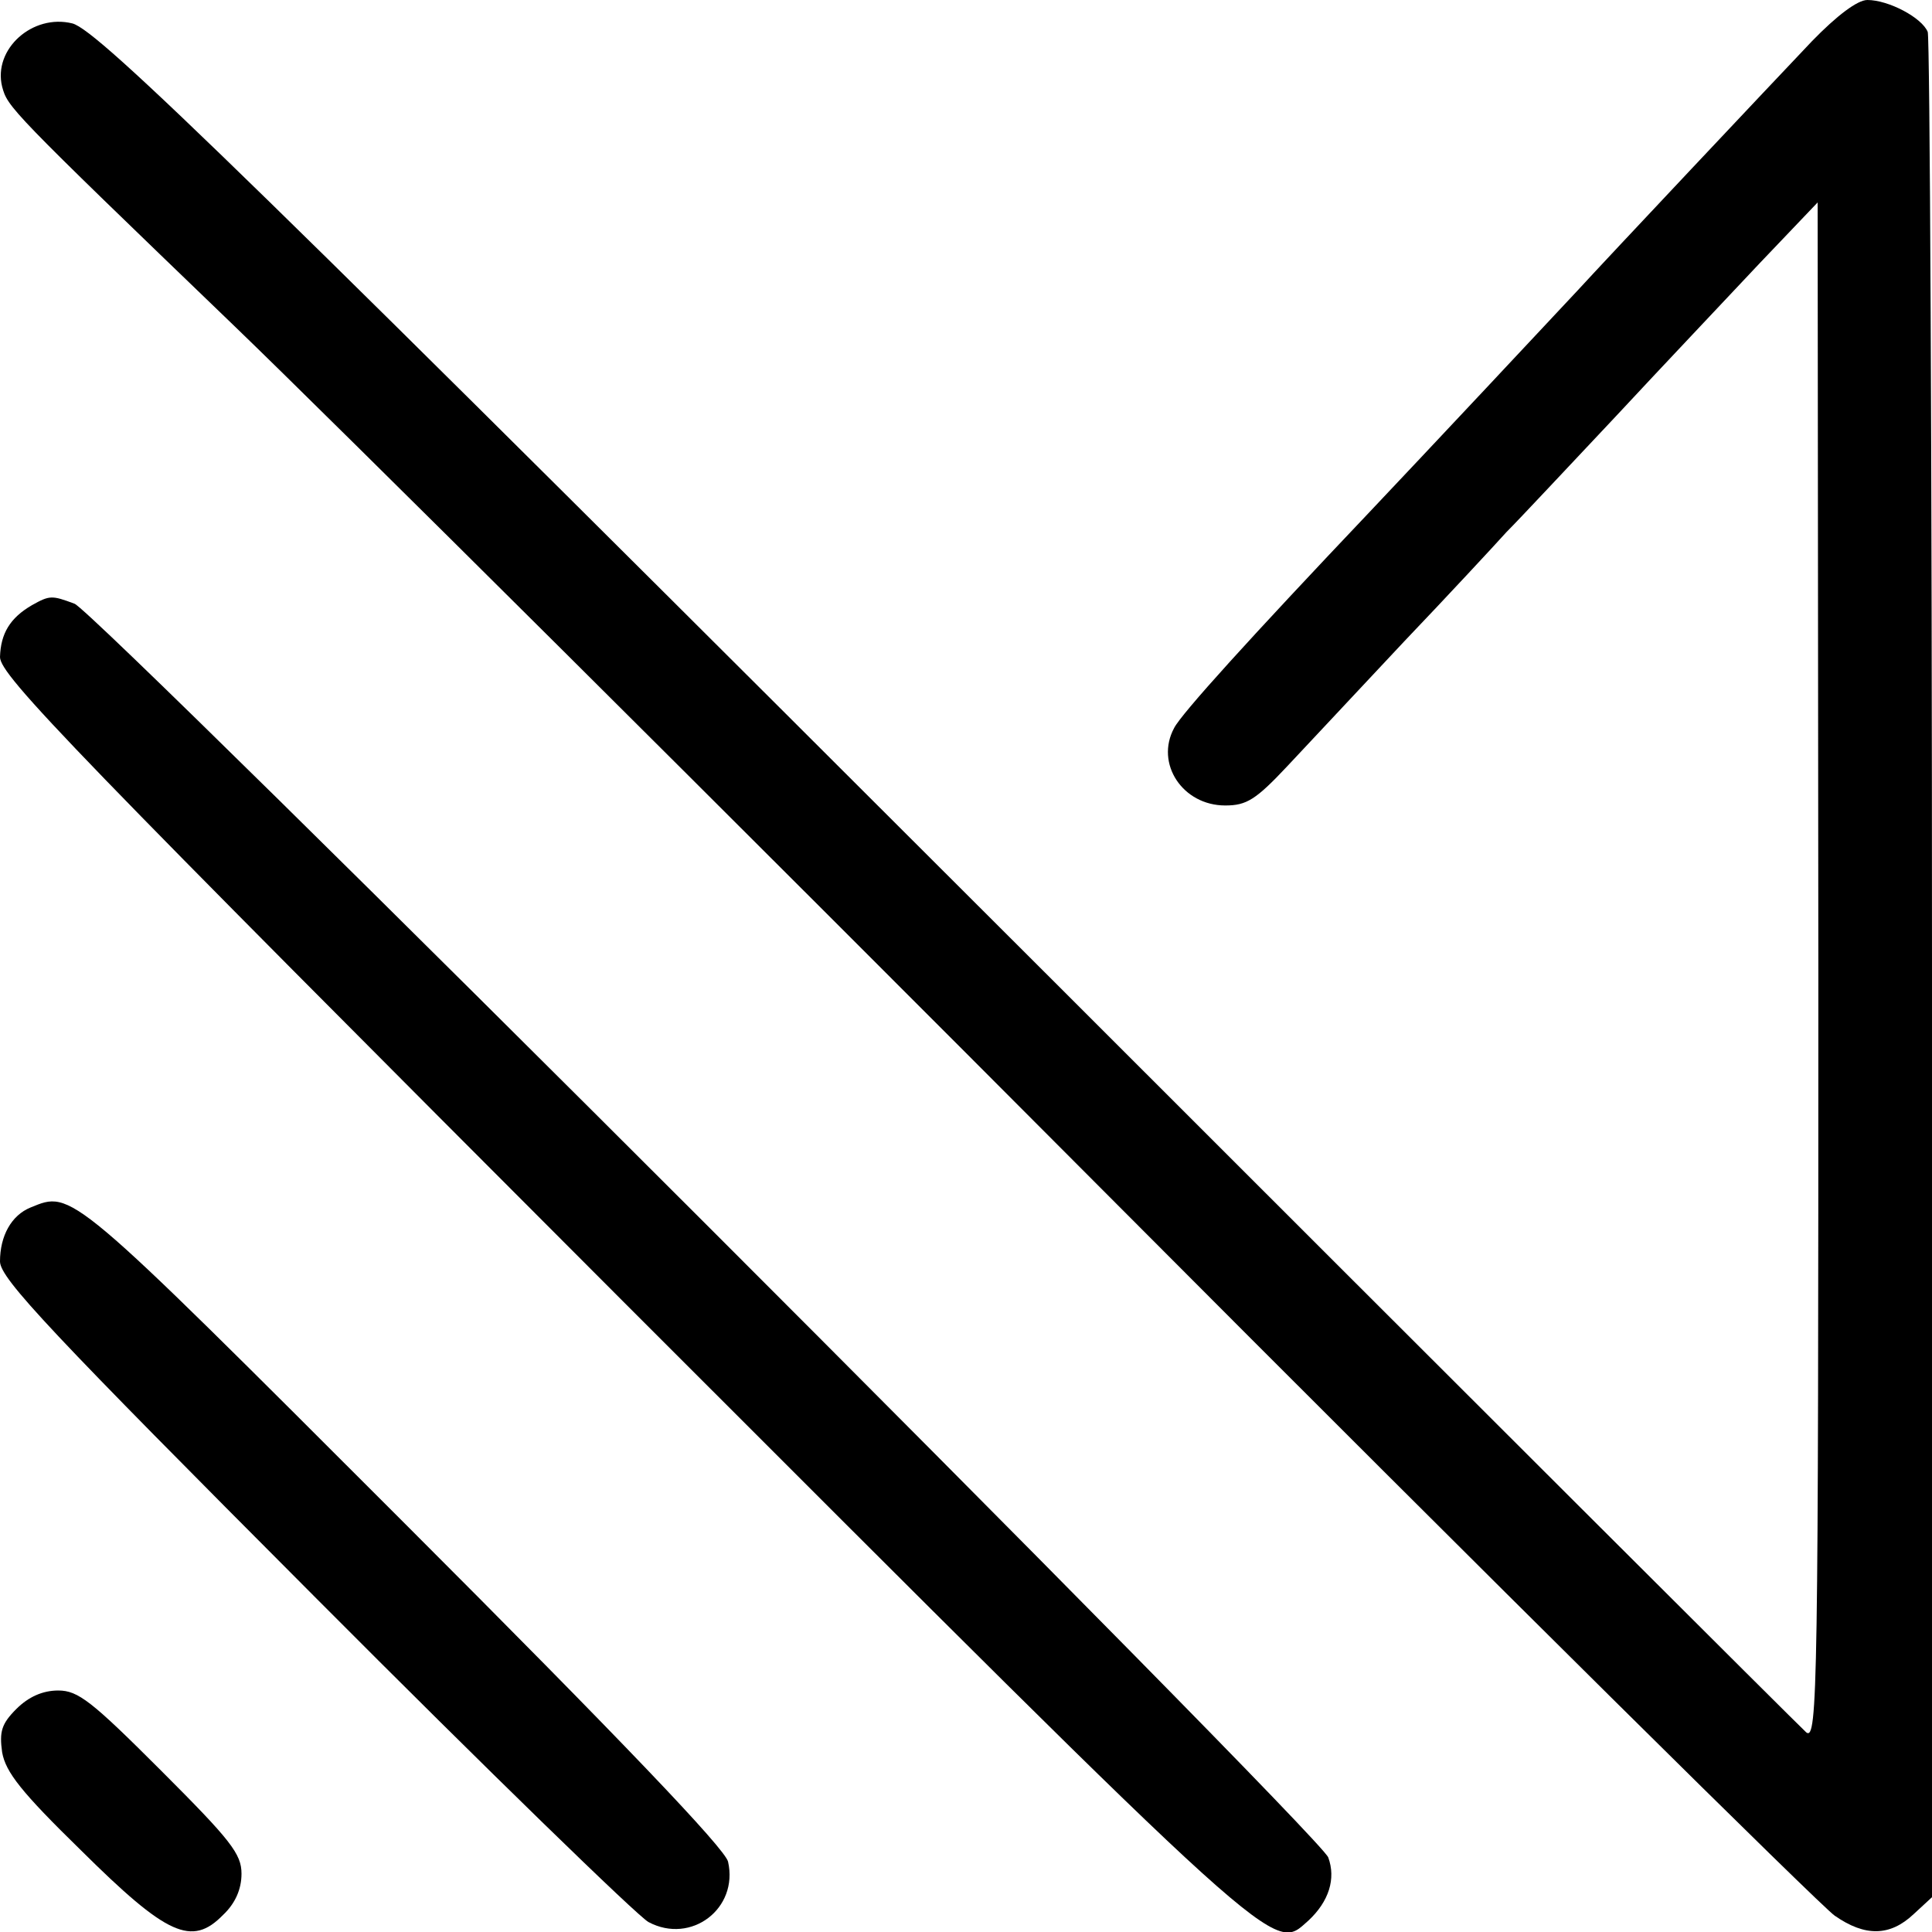 <?xml version="1.0" standalone="no"?>
<!DOCTYPE svg PUBLIC "-//W3C//DTD SVG 20010904//EN"
 "http://www.w3.org/TR/2001/REC-SVG-20010904/DTD/svg10.dtd">
<svg version="1.0" xmlns="http://www.w3.org/2000/svg"
 width="272pt" height="272pt" viewBox="0 0 272 272"
 preserveAspectRatio="xMidYMid meet">
<g transform="translate(0,272) scale(0.1,-0.1)"
fill="#000000" stroke="none">
<path d="M2551 2662 c-57 -60 -286 -303 -330 -351 -26 -28 -221 -236 -293
-312 -167 -176 -265 -284 -275 -304 -27 -50 12 -109 72 -109 30 0 43 8 88 56
28 30 102 109 163 174 62 65 127 135 145 155 19 19 88 93 154 163 66 71 157
167 202 215 l82 86 1 -1084 c0 -1008 -1 -1082 -17 -1070 -9 8 -487 485 -1062
1060 -1134 1133 -1342 1336 -1379 1346 -56 14 -112 -36 -99 -89 8 -29 8 -30
328 -338 134 -129 688 -680 1231 -1225 543 -545 1003 -1000 1021 -1012 43 -30
78 -29 111 2 l26 24 0 1305 c0 717 -3 1312 -6 1321 -8 20 -55 45 -85 45 -14 0
-43 -22 -78 -58z"/>
<path d="M45 1868 c-31 -18 -44 -40 -45 -73 0 -26 102 -131 877 -907 938 -938
914 -917 965 -872 29 27 39 59 28 89 -13 34 -1732 1752 -1765 1765 -32 12 -35
12 -60 -2z"/>
<path d="M43 1020 c-27 -11 -43 -40 -43 -76 0 -24 73 -101 443 -472 243 -244
455 -450 470 -458 60 -32 127 19 112 85 -4 18 -149 170 -458 479 -472 472
-465 466 -524 442z"/>
<path d="M23 314 c-21 -21 -24 -32 -20 -61 5 -28 27 -56 111 -138 121 -120
156 -136 200 -91 17 16 26 36 26 58 0 28 -15 47 -113 145 -98 98 -117 113
-145 113 -22 0 -42 -9 -59 -26z"/>
</g>
</svg>

